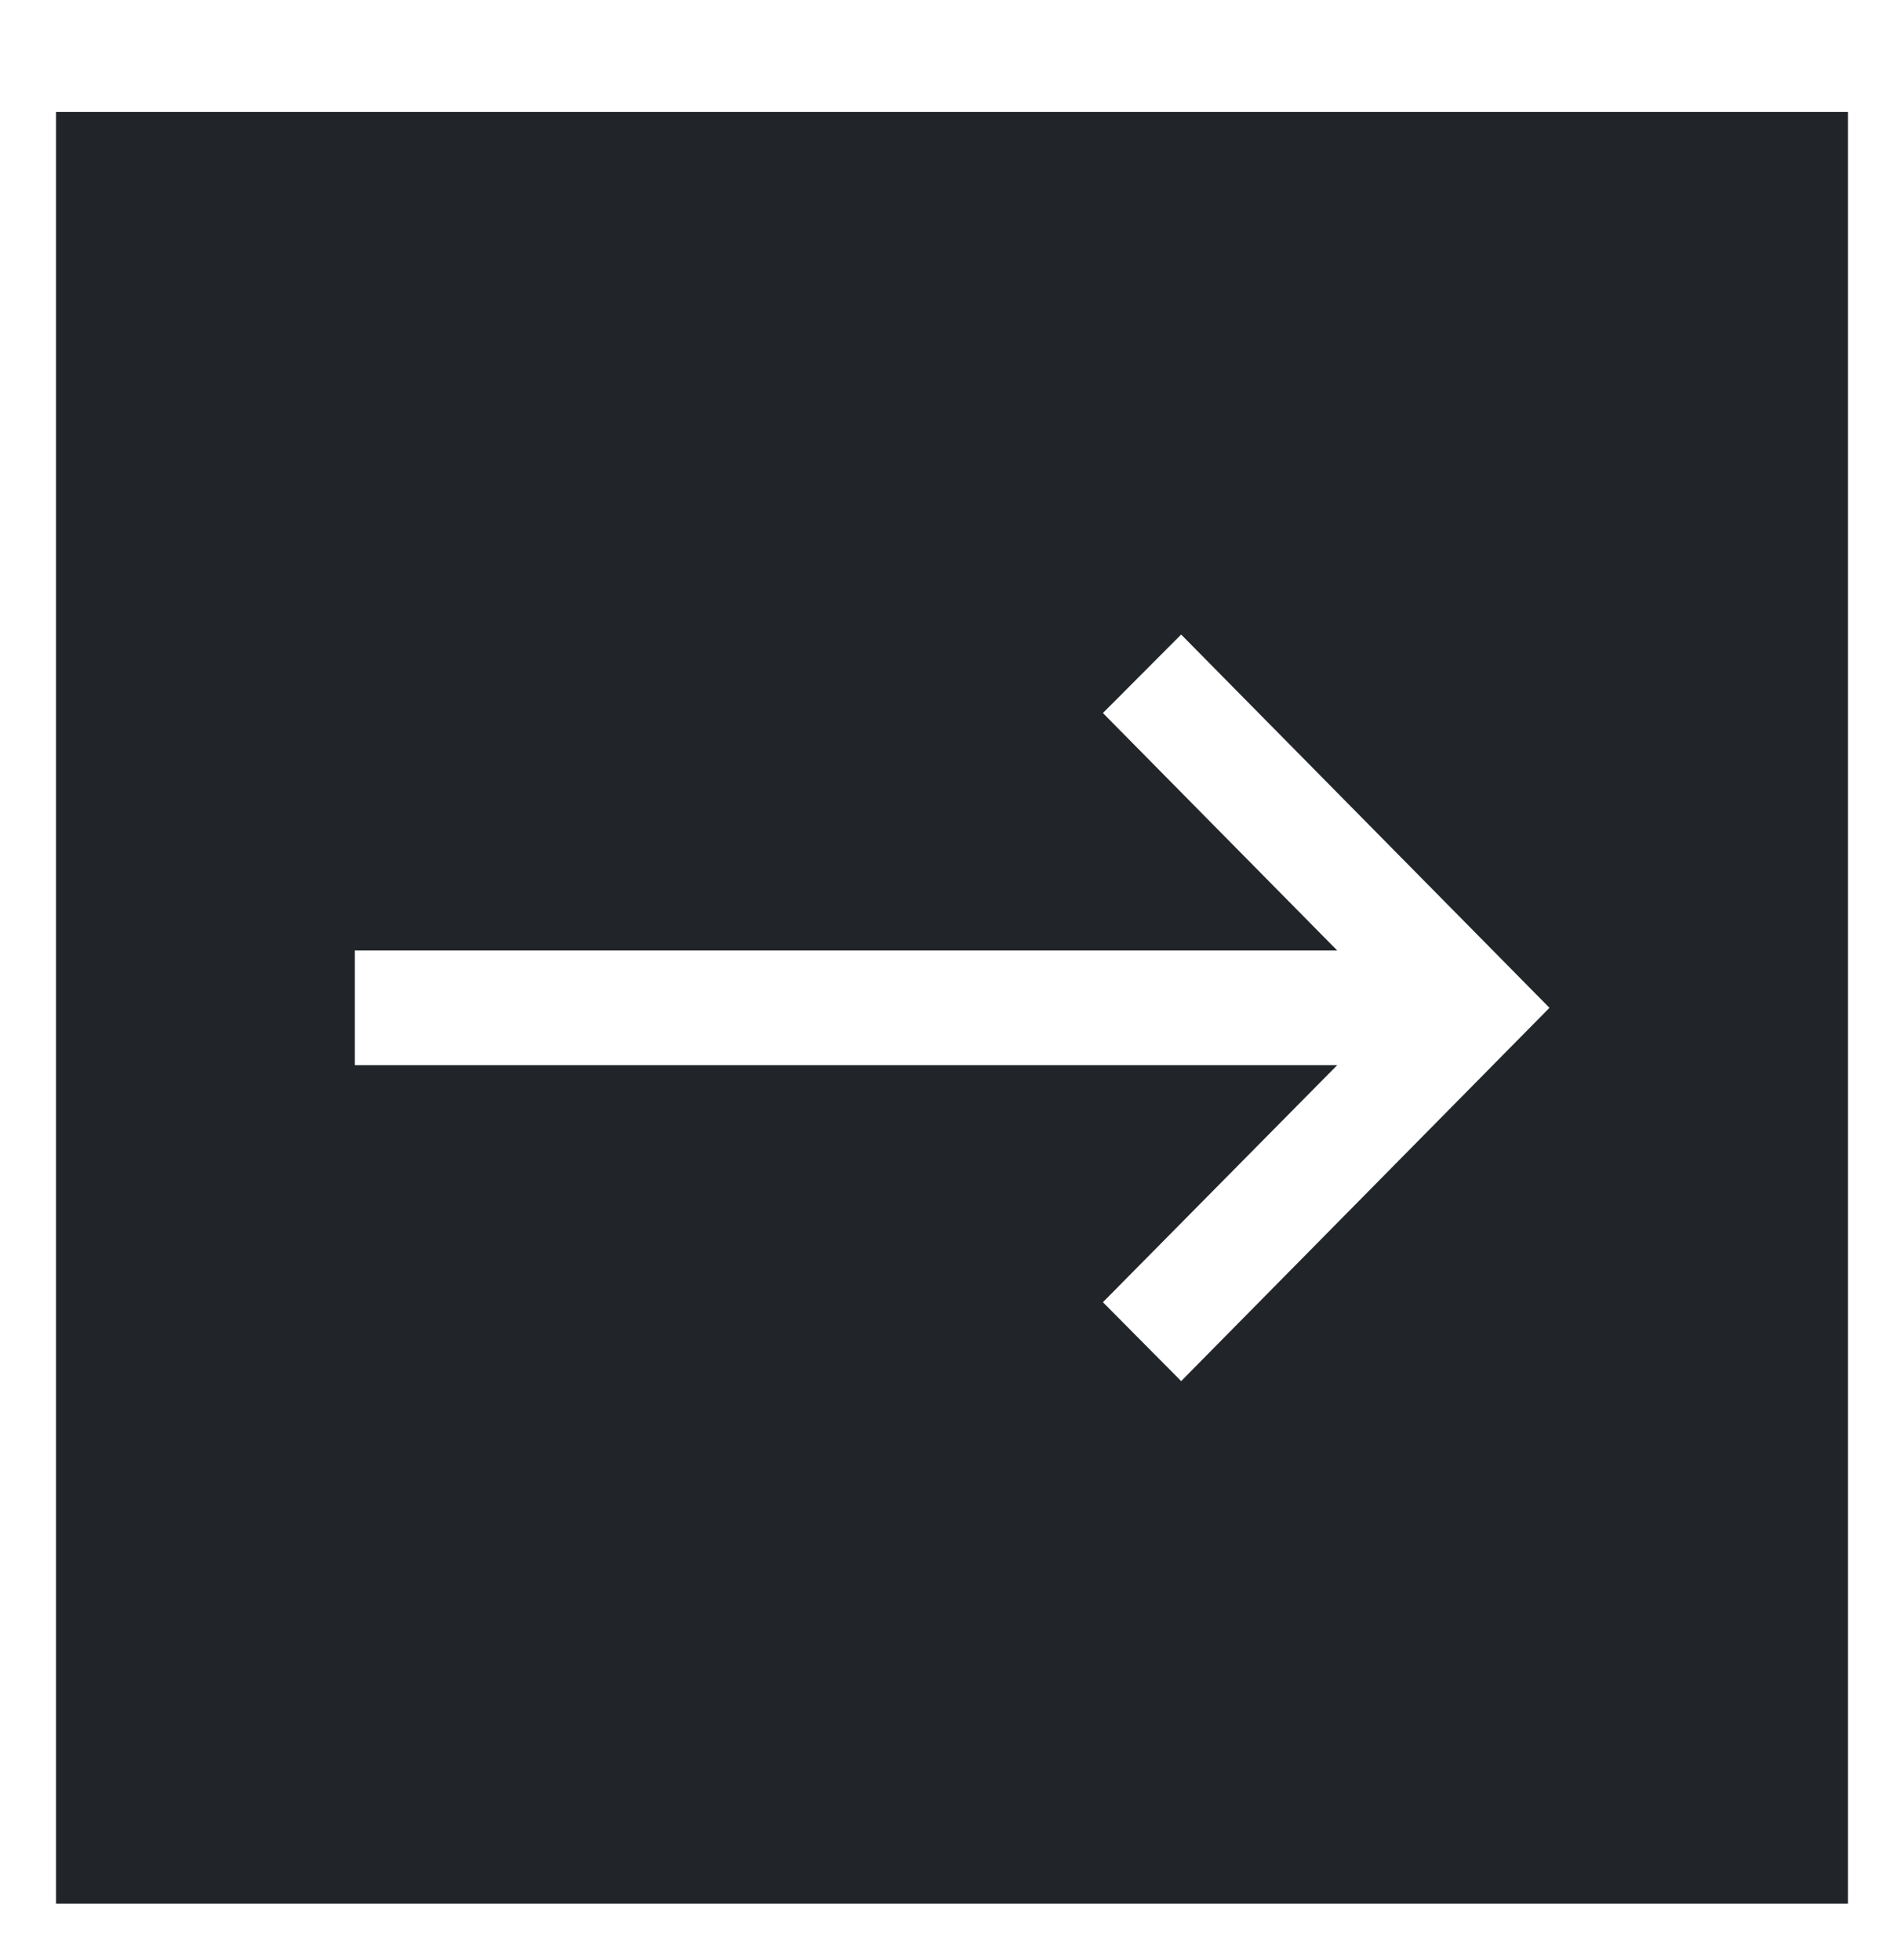 <svg width="34" height="35" viewBox="0 0 34 35" fill="none" xmlns="http://www.w3.org/2000/svg">
<g filter="url(#filter0_d_2587_19950)">
<rect width="32" height="32" transform="translate(1)" fill="#212529"/>
<path d="M21.092 22.667L19.695 21.258L23.879 17.024H6.336V14.976L23.879 14.976L19.695 10.735L21.092 9.333L27.669 16L21.092 22.667Z" fill="white"/>
</g>
<defs>
<filter id="filter0_d_2587_19950" x="0" y="0" width="34" height="35" filterUnits="userSpaceOnUse" color-interpolation-filters="sRGB">
<feFlood flood-opacity="0" result="BackgroundImageFix"/>
<feColorMatrix in="SourceAlpha" type="matrix" values="0 0 0 0 0 0 0 0 0 0 0 0 0 0 0 0 0 0 127 0" result="hardAlpha"/>
<feOffset dy="2"/>
<feGaussianBlur stdDeviation="0.5"/>
<feComposite in2="hardAlpha" operator="out"/>
<feColorMatrix type="matrix" values="0 0 0 0 0 0 0 0 0 0 0 0 0 0 0 0 0 0 0.03 0"/>
<feBlend mode="normal" in2="BackgroundImageFix" result="effect1_dropShadow_2587_19950"/>
<feBlend mode="normal" in="SourceGraphic" in2="effect1_dropShadow_2587_19950" result="shape"/>
</filter>
</defs>
</svg>
